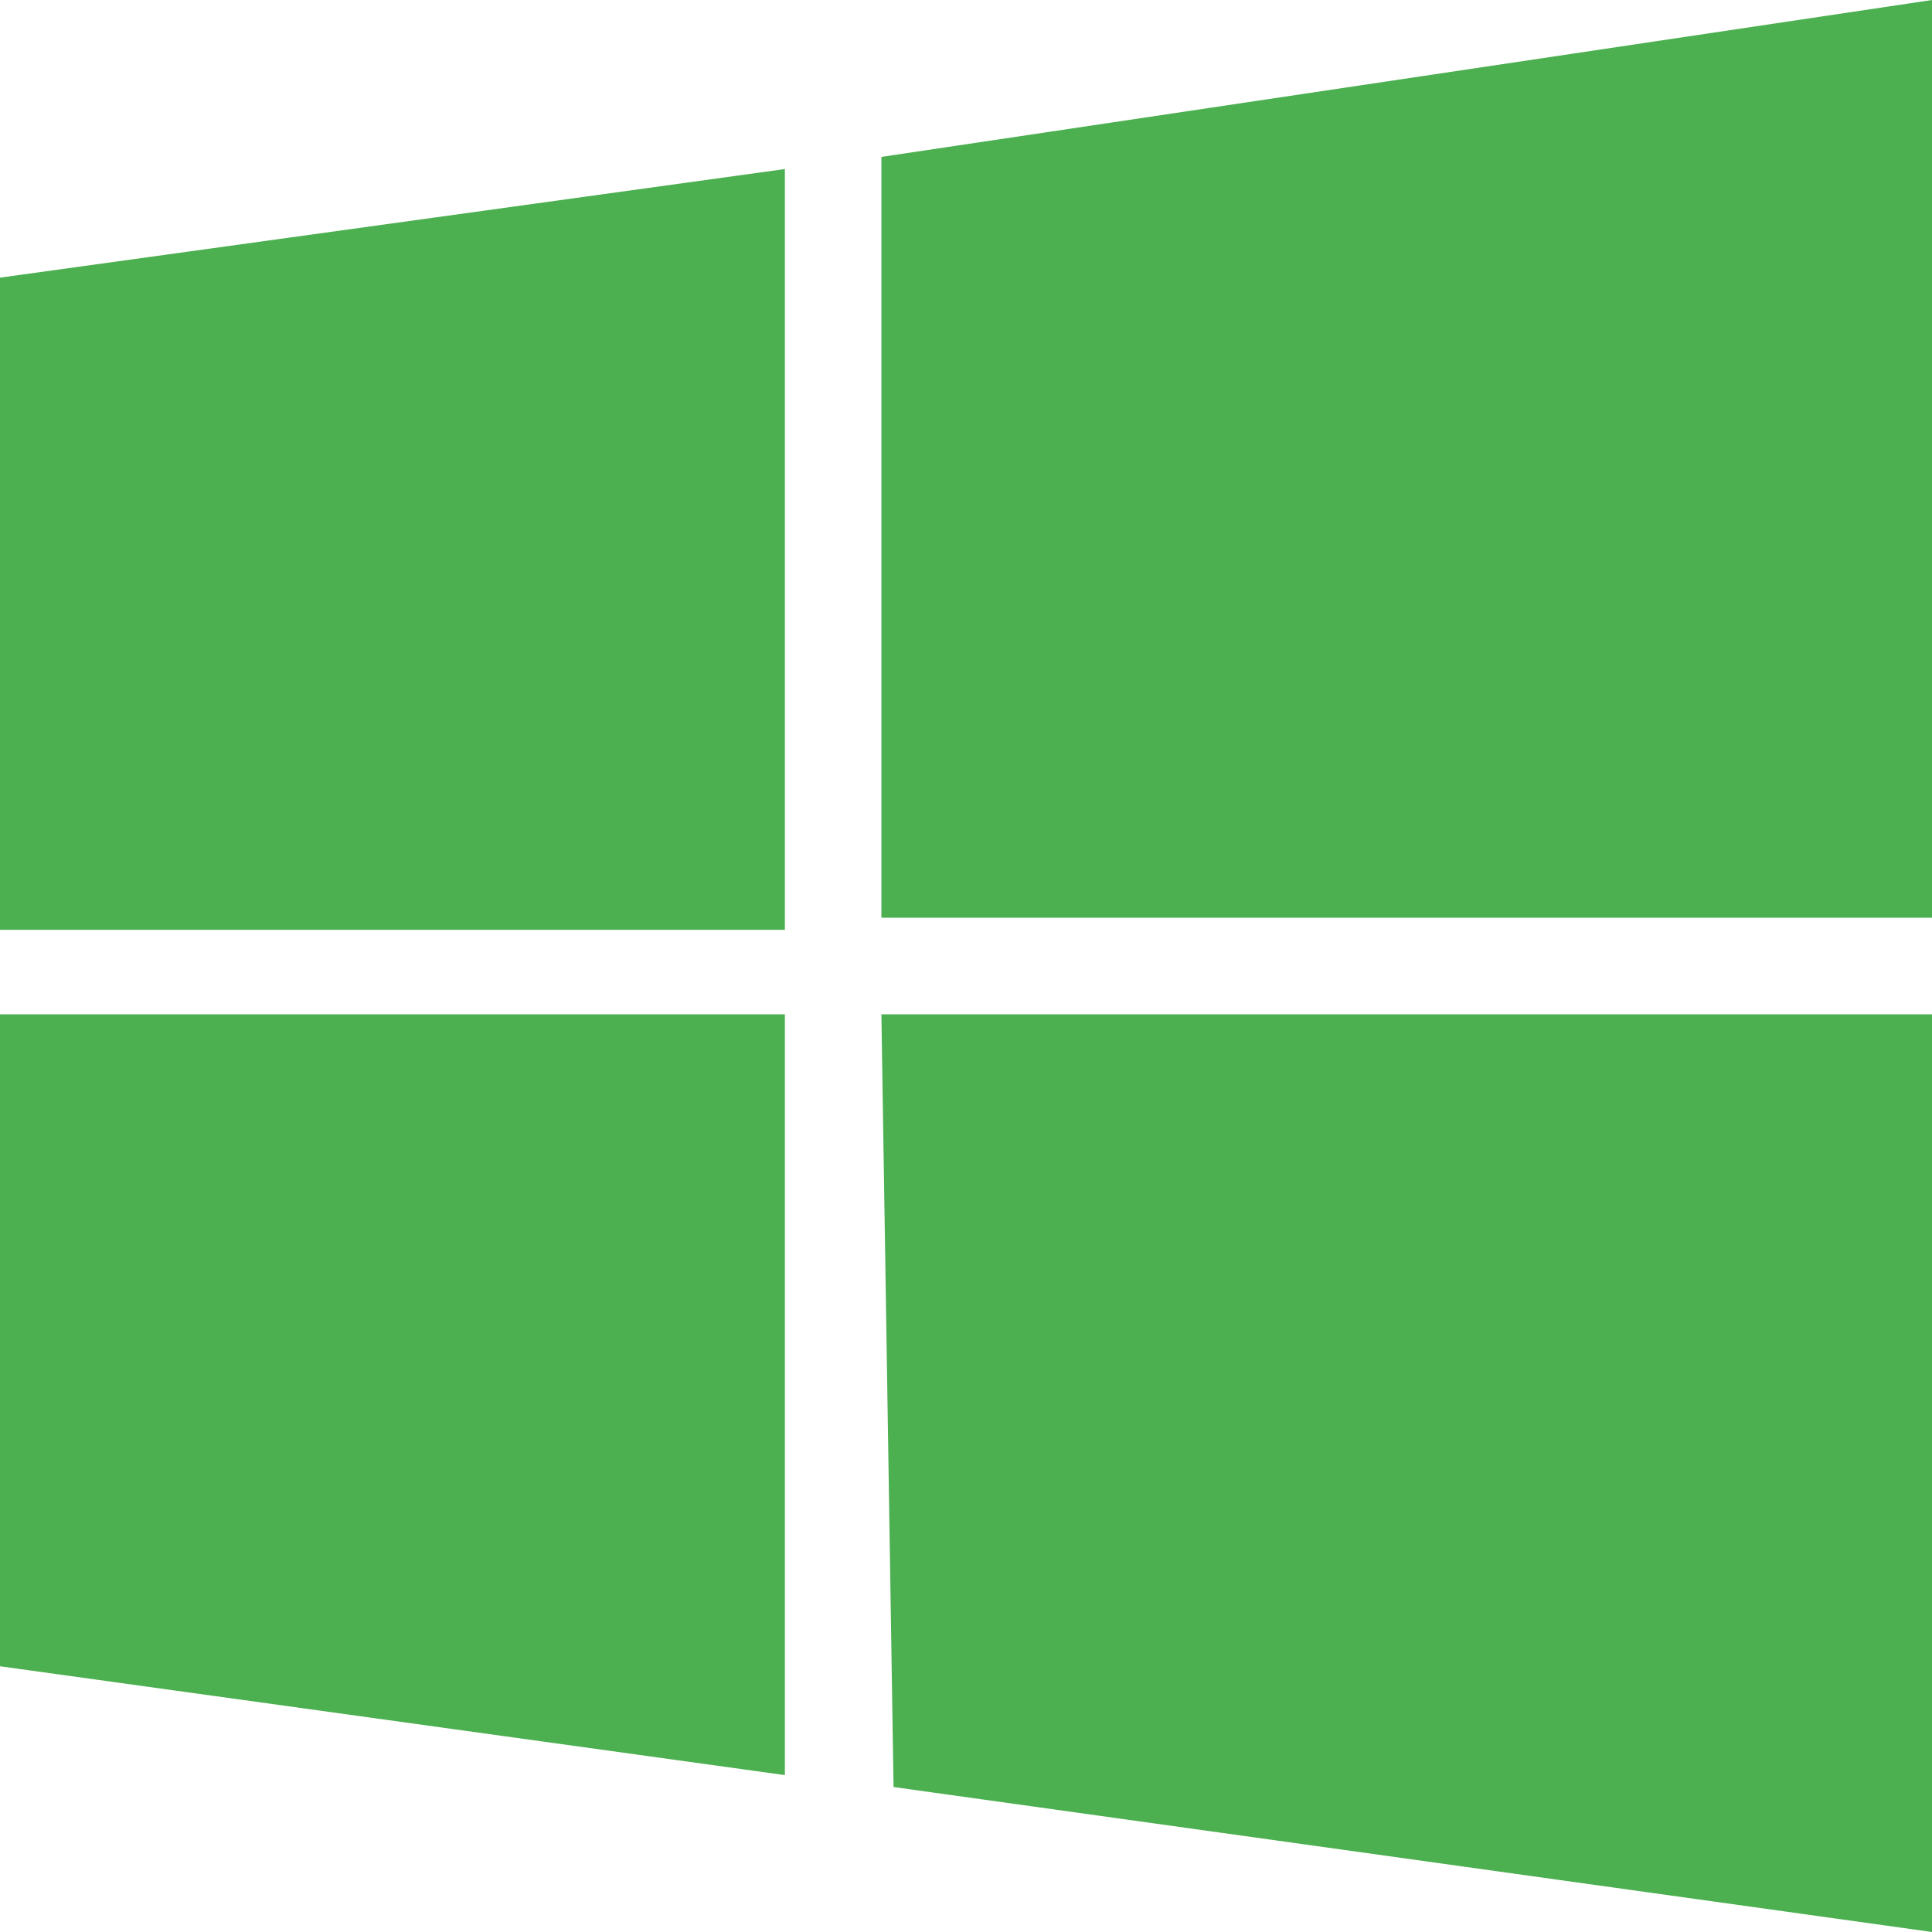 <svg xmlns="http://www.w3.org/2000/svg" viewBox="0 0 24 24" width="24" height="24" fill="#4caf50">
  <path d="M0 3.449L9.75 2.1v9.451H0m10.949-9.602L24 0v11.4H10.949M0 12.6h9.75v9.451L0 20.699M10.949 12.6H24V24l-12.9-1.801"/>
</svg> 